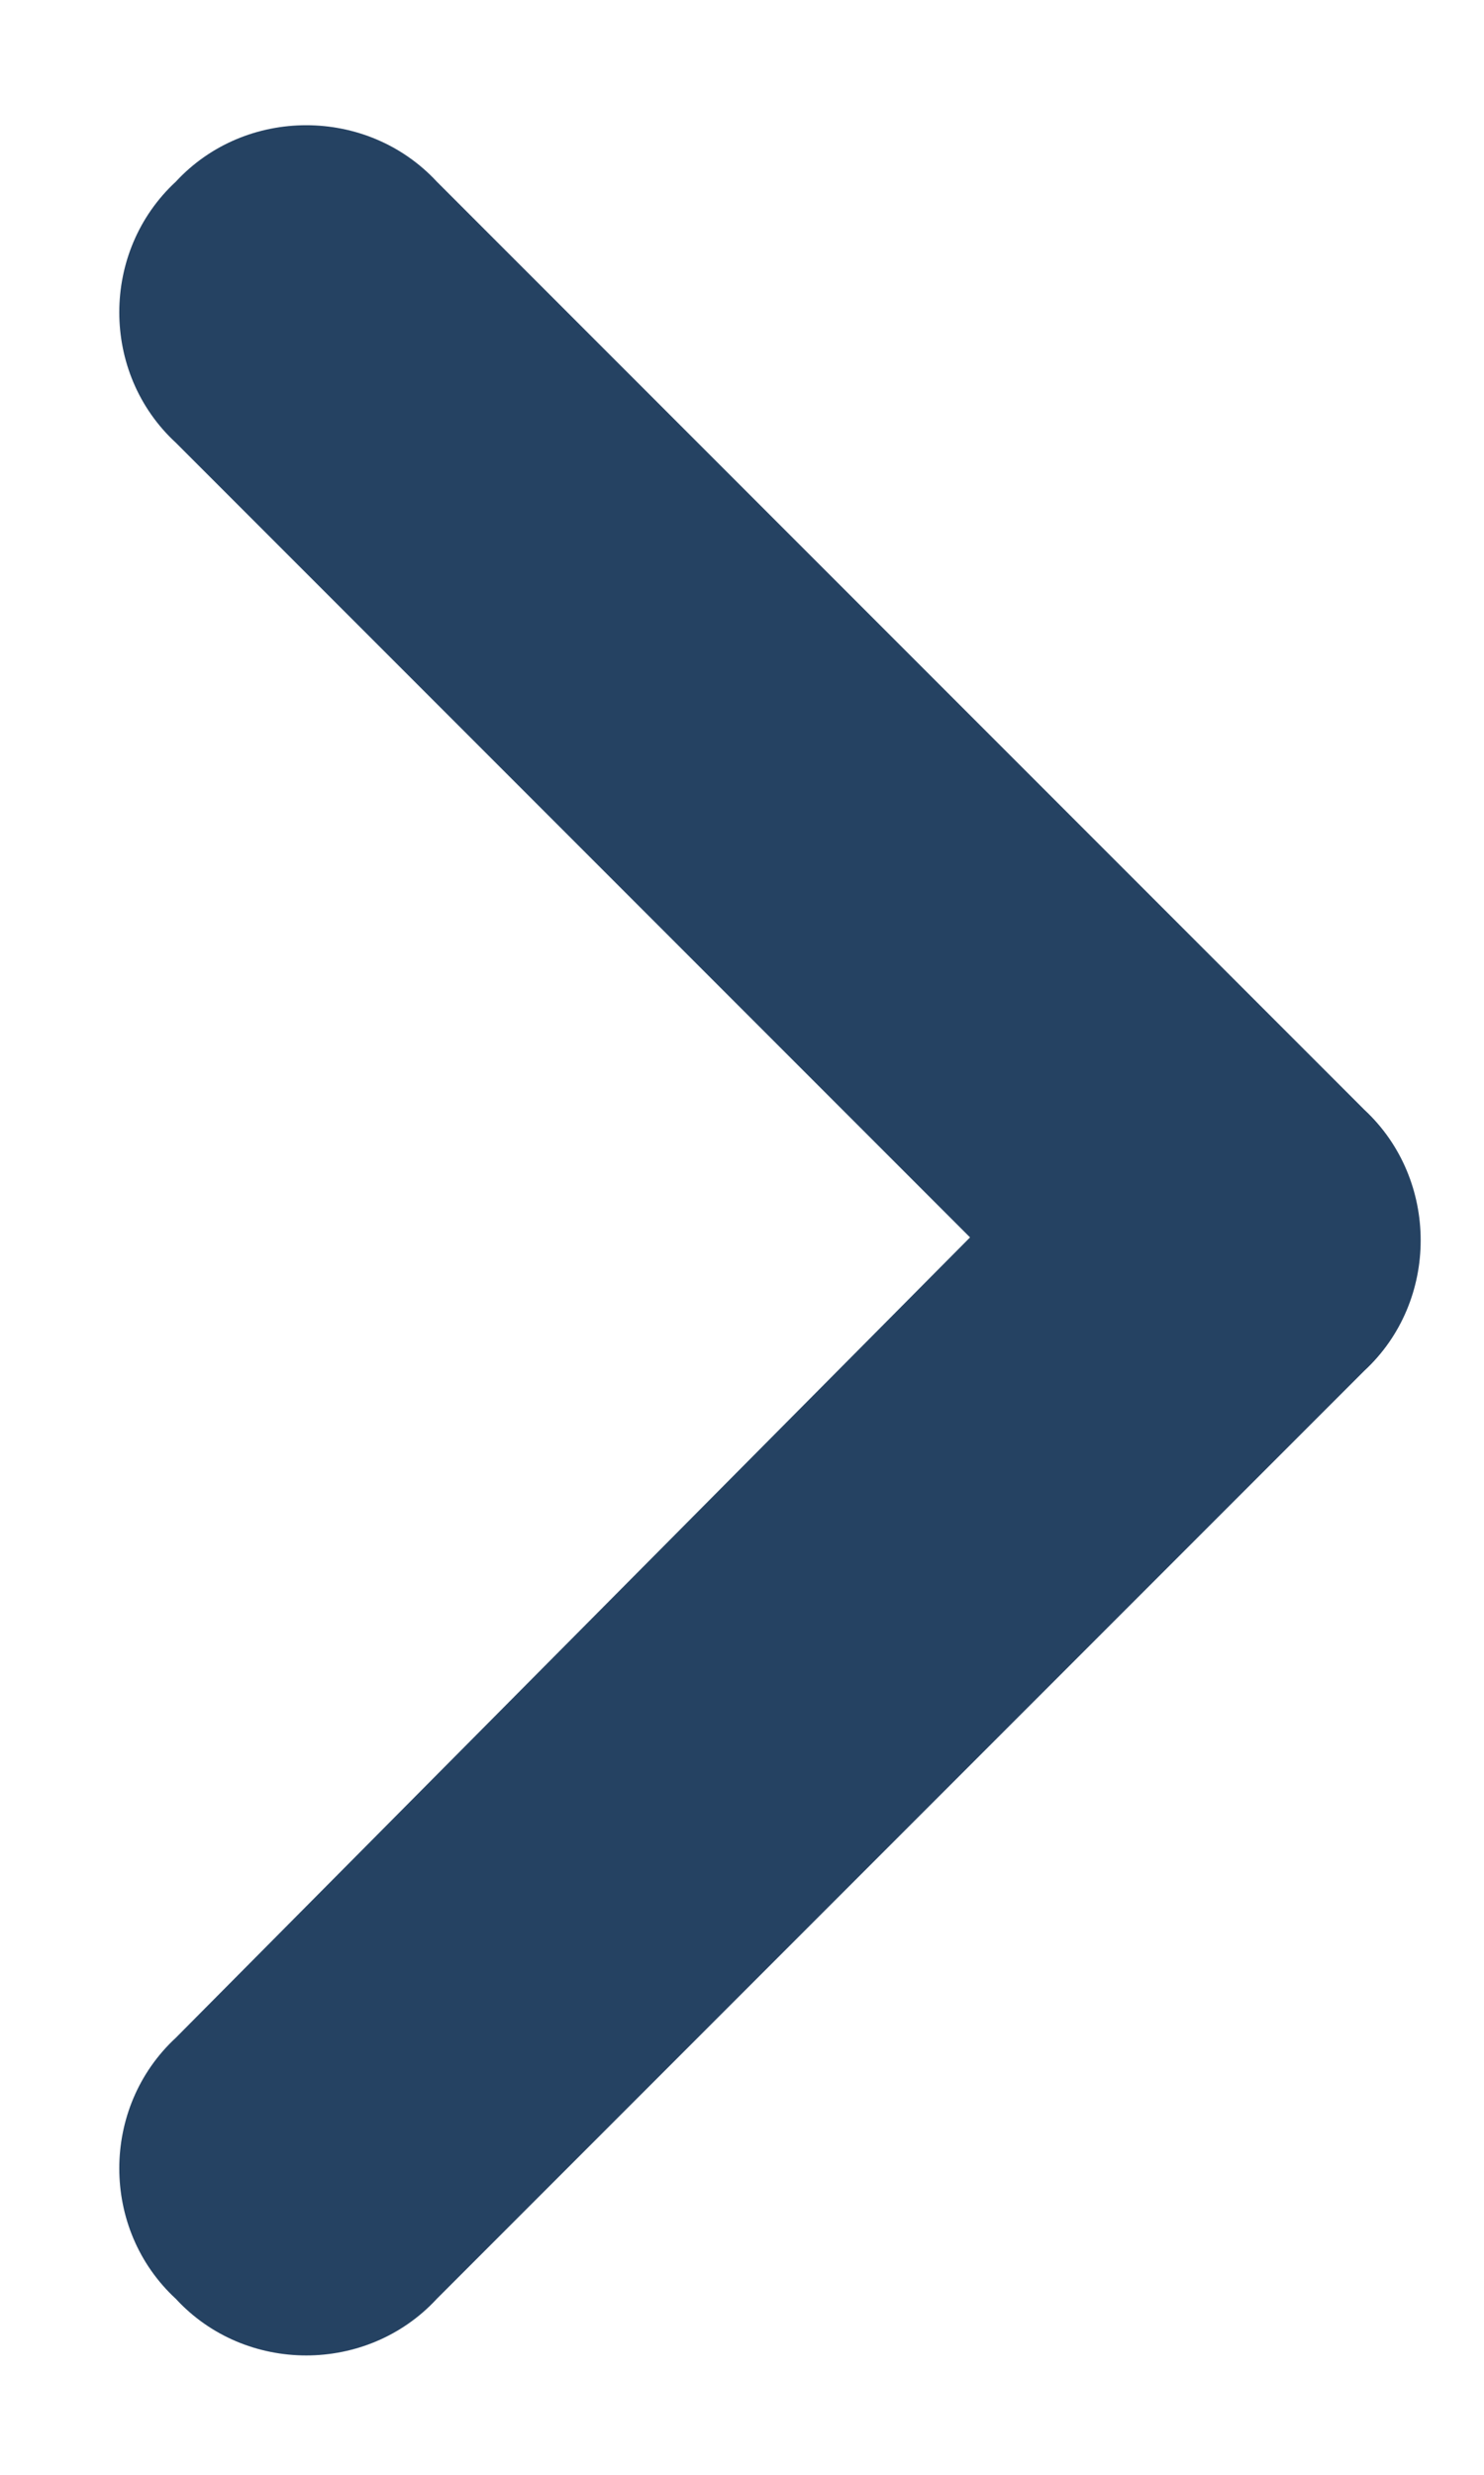 <svg width="6" height="10" viewBox="0 0 6 10" fill="none" xmlns="http://www.w3.org/2000/svg">
            <path d="M5.516 4.484C5.82 4.766 5.82 5.258 5.516 5.539L1.766 9.289C1.484 9.594 0.992 9.594 0.711 9.289C0.406 9.008 0.406 8.516 0.711 8.234L3.922 5L0.711 1.789C0.406 1.508 0.406 1.016 0.711 0.734C0.992 0.43 1.484 0.43 1.766 0.734L5.516 4.484Z" fill="#254262"></path>
          </svg>
